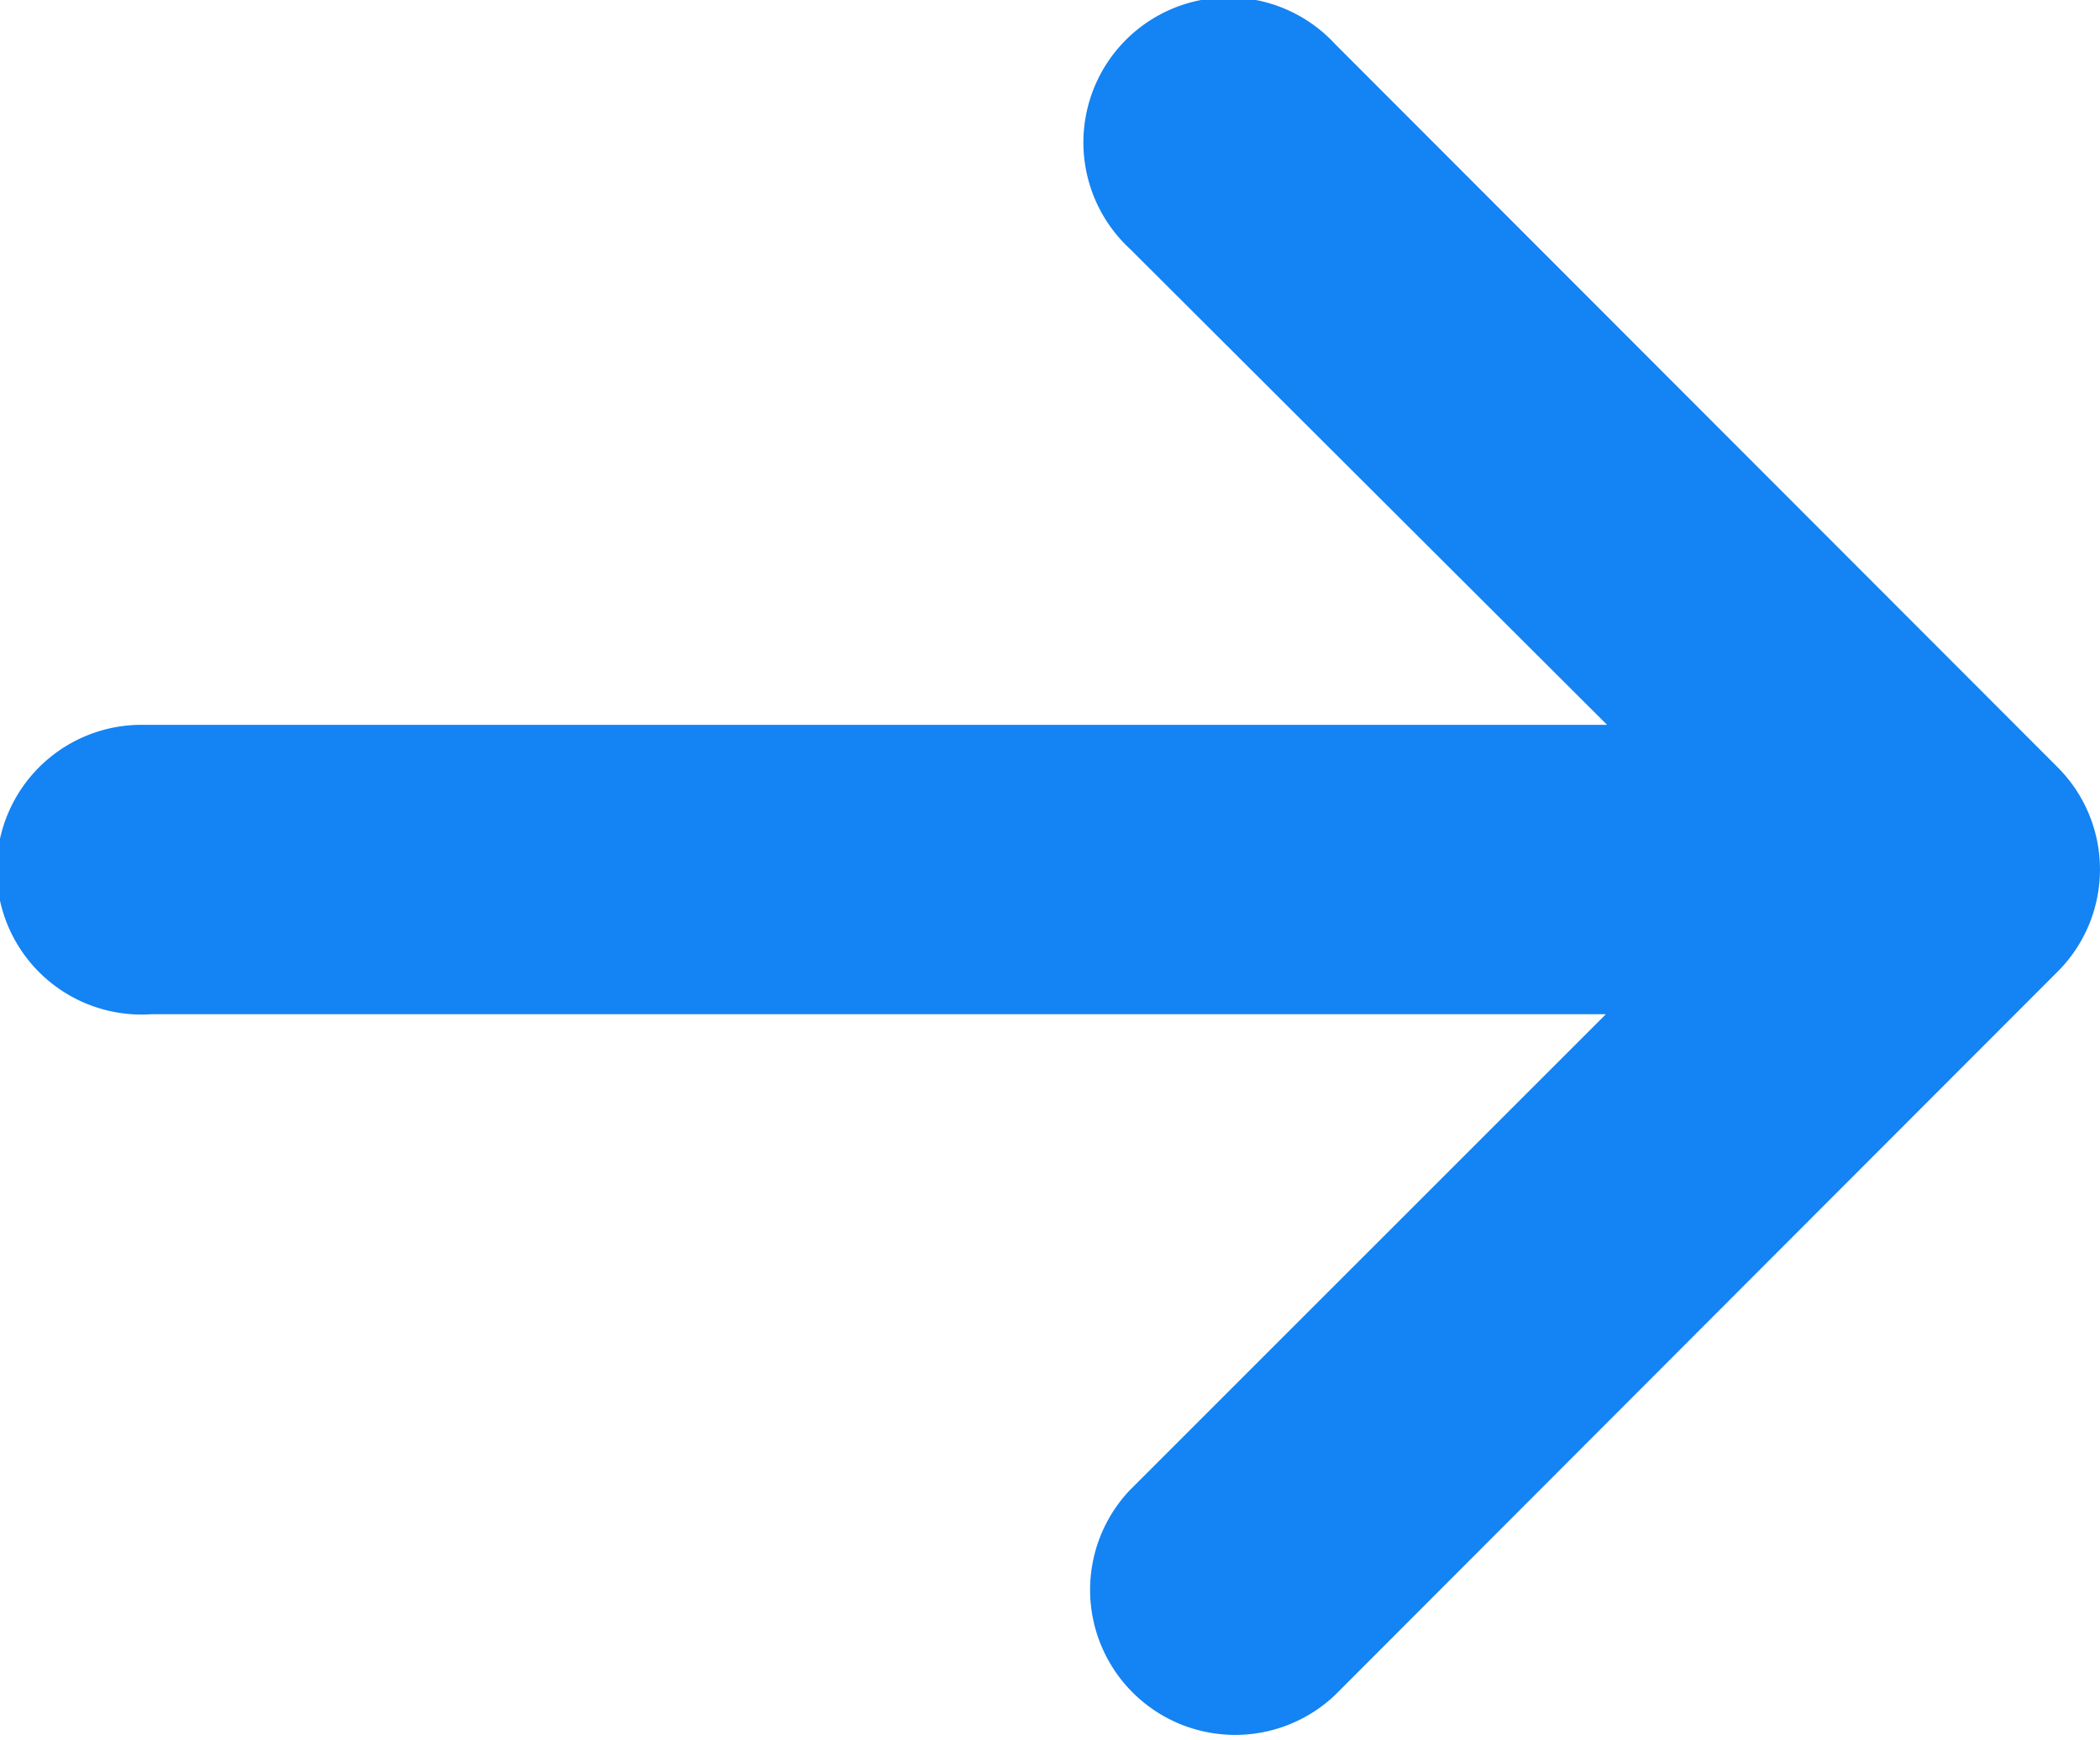 <svg xmlns="http://www.w3.org/2000/svg" width="12.159" height="10.078" viewBox="0 0 12.159 10.078">
    <path d="M11.216 298.108h8.421l-2.756 2.756a.84.84 0 0 0 1.187 1.188l2.51-2.514 1.676-1.678a.837.837 0 0 0 0-1.181l-4.185-4.19a.84.84 0 1 0-1.187 1.187l2.762 2.756h-8.472a.839.839 0 1 0 .043 1.676z" transform="translate(-10.339 -292.234)" style="fill:#1483f3"/>
</svg>
